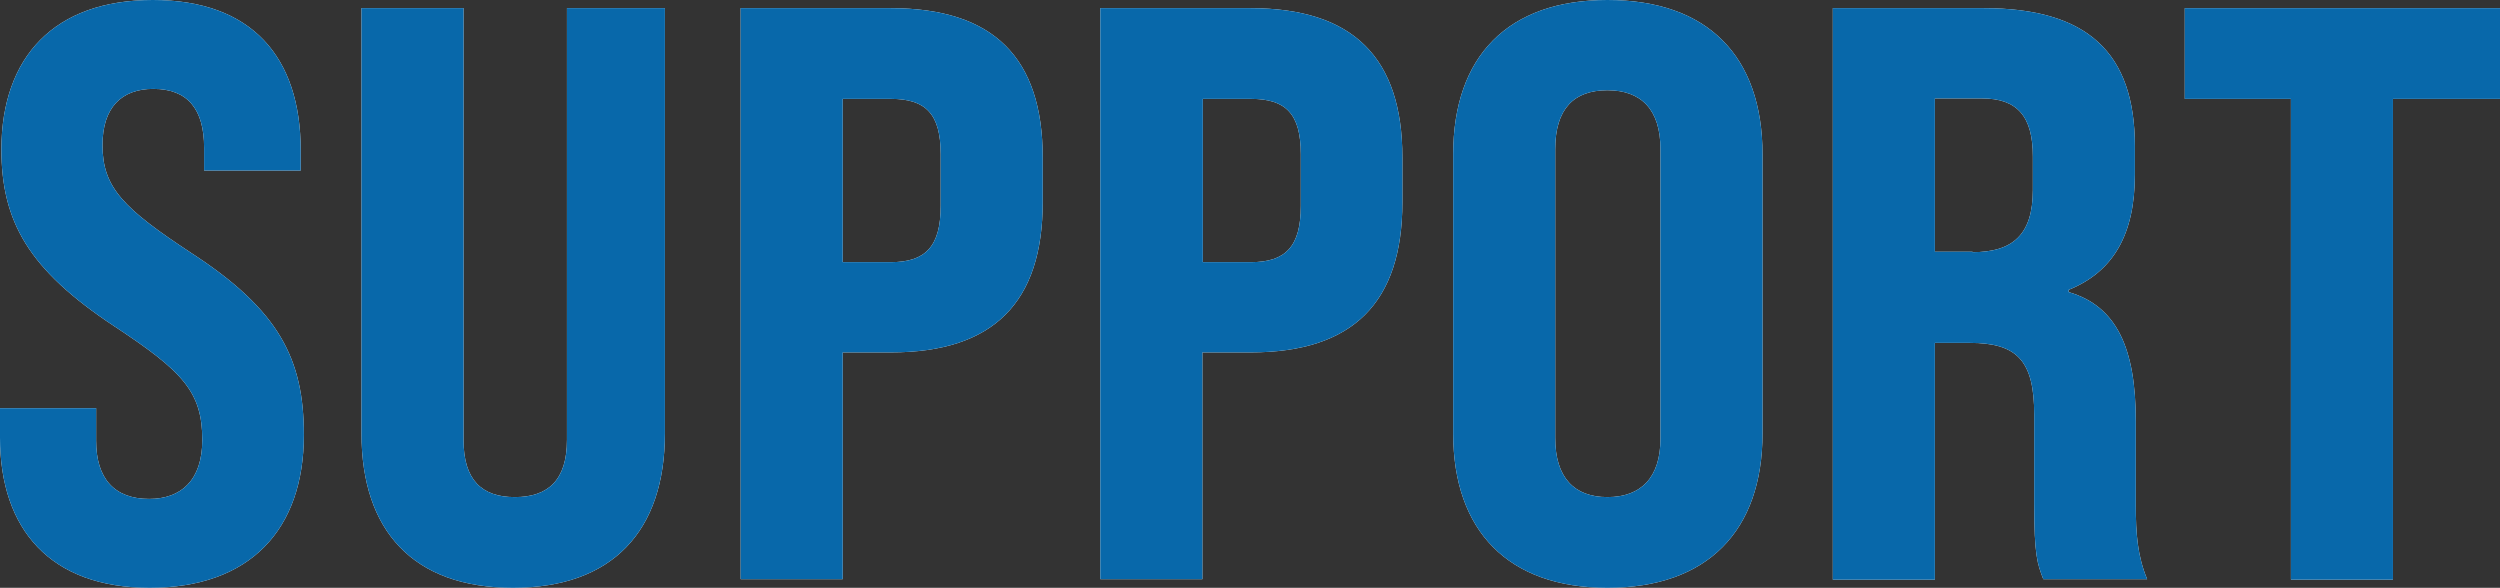 <?xml version="1.0" encoding="utf-8"?>
<!-- Generator: Adobe Illustrator 27.4.1, SVG Export Plug-In . SVG Version: 6.00 Build 0)  -->
<svg version="1.1" xmlns="http://www.w3.org/2000/svg" xmlns:xlink="http://www.w3.org/1999/xlink" x="0px" y="0px"
	 viewBox="0 0 551.2 129.6" style="enable-background:new 0 0 551.2 129.6;" xml:space="preserve">
<rect x="0" y="0" width="551.2" height="129.6" fill="#333333" stroke="none"/>
<style type="text/css">
	.st0{fill:#FFFFFF;}
	.st1{fill:#0868AA;}
</style>
<g id="レイヤー_1">
</g>
<g id="クライアント名">
	<g>
		<g>
			<path class="st0" d="M0,96.5V90h21.2v7.2c0,8.3,4,12.8,11.7,12.8c7,0,11.7-4.1,11.7-13c0-10.6-4.3-15.1-19.3-25
				c-19.1-12.6-25-23.2-25-39.2C0.4,12.6,11.9,0,33.7,0c21.8,0,32.6,12.6,32.6,33.1v4.5H45v-5c0-8.5-3.6-13-11.2-13
				c-7,0-11.2,4.1-11.2,12.4c0,9.4,4.7,14,19.6,23.8c19.4,12.6,24.8,23.4,24.8,40.1c0,20.9-11.9,33.7-34,33.7
				C11.2,129.6,0,116.8,0,96.5z"/>
			<path class="st0" d="M79.7,95.6V1.8h22.5V97c0,8.8,4,12.6,11.3,12.6c7.4,0,11.5-3.8,11.5-12.6V1.8h21.6v93.8
				c0,21.4-11.5,34-33.5,34C91.1,129.6,79.7,117,79.7,95.6z"/>
			<path class="st0" d="M163.3,1.8h33.1c22.7,0,33.5,11,33.5,32.9v9.9c0,22-10.8,33.1-33.5,33.1h-10.6v50h-22.5V1.8z M196.4,57.8
				c7.6,0,11-3.4,11-12.4V34c0-9-3.4-12.2-11-12.2h-10.6v36H196.4z"/>
			<path class="st0" d="M242.6,1.8h33.1c22.7,0,33.5,11,33.5,32.9v9.9c0,22-10.8,33.1-33.5,33.1h-10.6v50h-22.5V1.8z M275.8,57.8
				c7.6,0,11-3.4,11-12.4V34c0-9-3.4-12.2-11-12.2h-10.6v36H275.8z"/>
			<path class="st0" d="M320.4,95.6V34c0-21.6,12.1-34,34-34c22.1,0,34.2,12.4,34.2,34v61.6c0,21.4-12.1,34-34.2,34
				C332.5,129.6,320.4,117,320.4,95.6z M366.1,96.7V32.9c0-8.8-4.3-13-11.7-13s-11.5,4.1-11.5,13v63.7c0,8.6,4.1,13,11.5,13
				S366.1,105.3,366.1,96.7z"/>
			<path class="st0" d="M404.1,1.8h33.3c22.9,0,33.3,9.9,33.3,30.4v6.3c0,13.1-4.7,21.4-14.6,25.4v0.5c10.6,3.1,14.8,12.4,14.8,28.4
				v18.5c0,6.5,0.4,11.3,2.5,16.4h-22.9c-1.3-3.4-2-5.2-2-16.6V91.4c0-11.9-3.8-15.8-14.2-15.8h-7.7v52.2h-22.5V1.8z M434.9,55.6
				c8.8,0,13.3-3.8,13.3-13.7v-7.4c0-8.8-3.4-12.8-11.2-12.8h-10.4v33.8H434.9z"/>
			<path class="st0" d="M505.1,21.8h-23.4v-20h69.5v20h-23.6v106h-22.5V21.8z"/>
		</g>
		<g>
			<path class="st1" d="M0,96.5V90h21.2v7.2c0,8.3,4,12.8,11.7,12.8c7,0,11.7-4.1,11.7-13c0-10.6-4.3-15.1-19.3-25
				c-19.1-12.6-25-23.2-25-39.2C0.4,12.6,11.9,0,33.7,0c21.8,0,32.6,12.6,32.6,33.1v4.5H45v-5c0-8.5-3.6-13-11.2-13
				c-7,0-11.2,4.1-11.2,12.4c0,9.4,4.7,14,19.6,23.8c19.4,12.6,24.8,23.4,24.8,40.1c0,20.9-11.9,33.7-34,33.7
				C11.2,129.6,0,116.8,0,96.5z"/>
			<path class="st1" d="M79.7,95.6V1.8h22.5V97c0,8.8,4,12.6,11.3,12.6c7.4,0,11.5-3.8,11.5-12.6V1.8h21.6v93.8
				c0,21.4-11.5,34-33.5,34C91.1,129.6,79.7,117,79.7,95.6z"/>
			<path class="st1" d="M163.3,1.8h33.1c22.7,0,33.5,11,33.5,32.9v9.9c0,22-10.8,33.1-33.5,33.1h-10.6v50h-22.5V1.8z M196.4,57.8
				c7.6,0,11-3.4,11-12.4V34c0-9-3.4-12.2-11-12.2h-10.6v36H196.4z"/>
			<path class="st1" d="M242.6,1.8h33.1c22.7,0,33.5,11,33.5,32.9v9.9c0,22-10.8,33.1-33.5,33.1h-10.6v50h-22.5V1.8z M275.8,57.8
				c7.6,0,11-3.4,11-12.4V34c0-9-3.4-12.2-11-12.2h-10.6v36H275.8z"/>
			<path class="st1" d="M320.4,95.6V34c0-21.6,12.1-34,34-34c22.1,0,34.2,12.4,34.2,34v61.6c0,21.4-12.1,34-34.2,34
				C332.5,129.6,320.4,117,320.4,95.6z M366.1,96.7V32.9c0-8.8-4.3-13-11.7-13s-11.5,4.1-11.5,13v63.7c0,8.6,4.1,13,11.5,13
				S366.1,105.3,366.1,96.7z"/>
			<path class="st1" d="M404.1,1.8h33.3c22.9,0,33.3,9.9,33.3,30.4v6.3c0,13.1-4.7,21.4-14.6,25.4v0.5c10.6,3.1,14.8,12.4,14.8,28.4
				v18.5c0,6.5,0.4,11.3,2.5,16.4h-22.9c-1.3-3.4-2-5.2-2-16.6V91.4c0-11.9-3.8-15.8-14.2-15.8h-7.7v52.2h-22.5V1.8z M434.9,55.6
				c8.8,0,13.3-3.8,13.3-13.7v-7.4c0-8.8-3.4-12.8-11.2-12.8h-10.4v33.8H434.9z"/>
			<path class="st1" d="M505.1,21.8h-23.4v-20h69.5v20h-23.6v106h-22.5V21.8z"/>
		</g>
	</g>
</g>
</svg>
